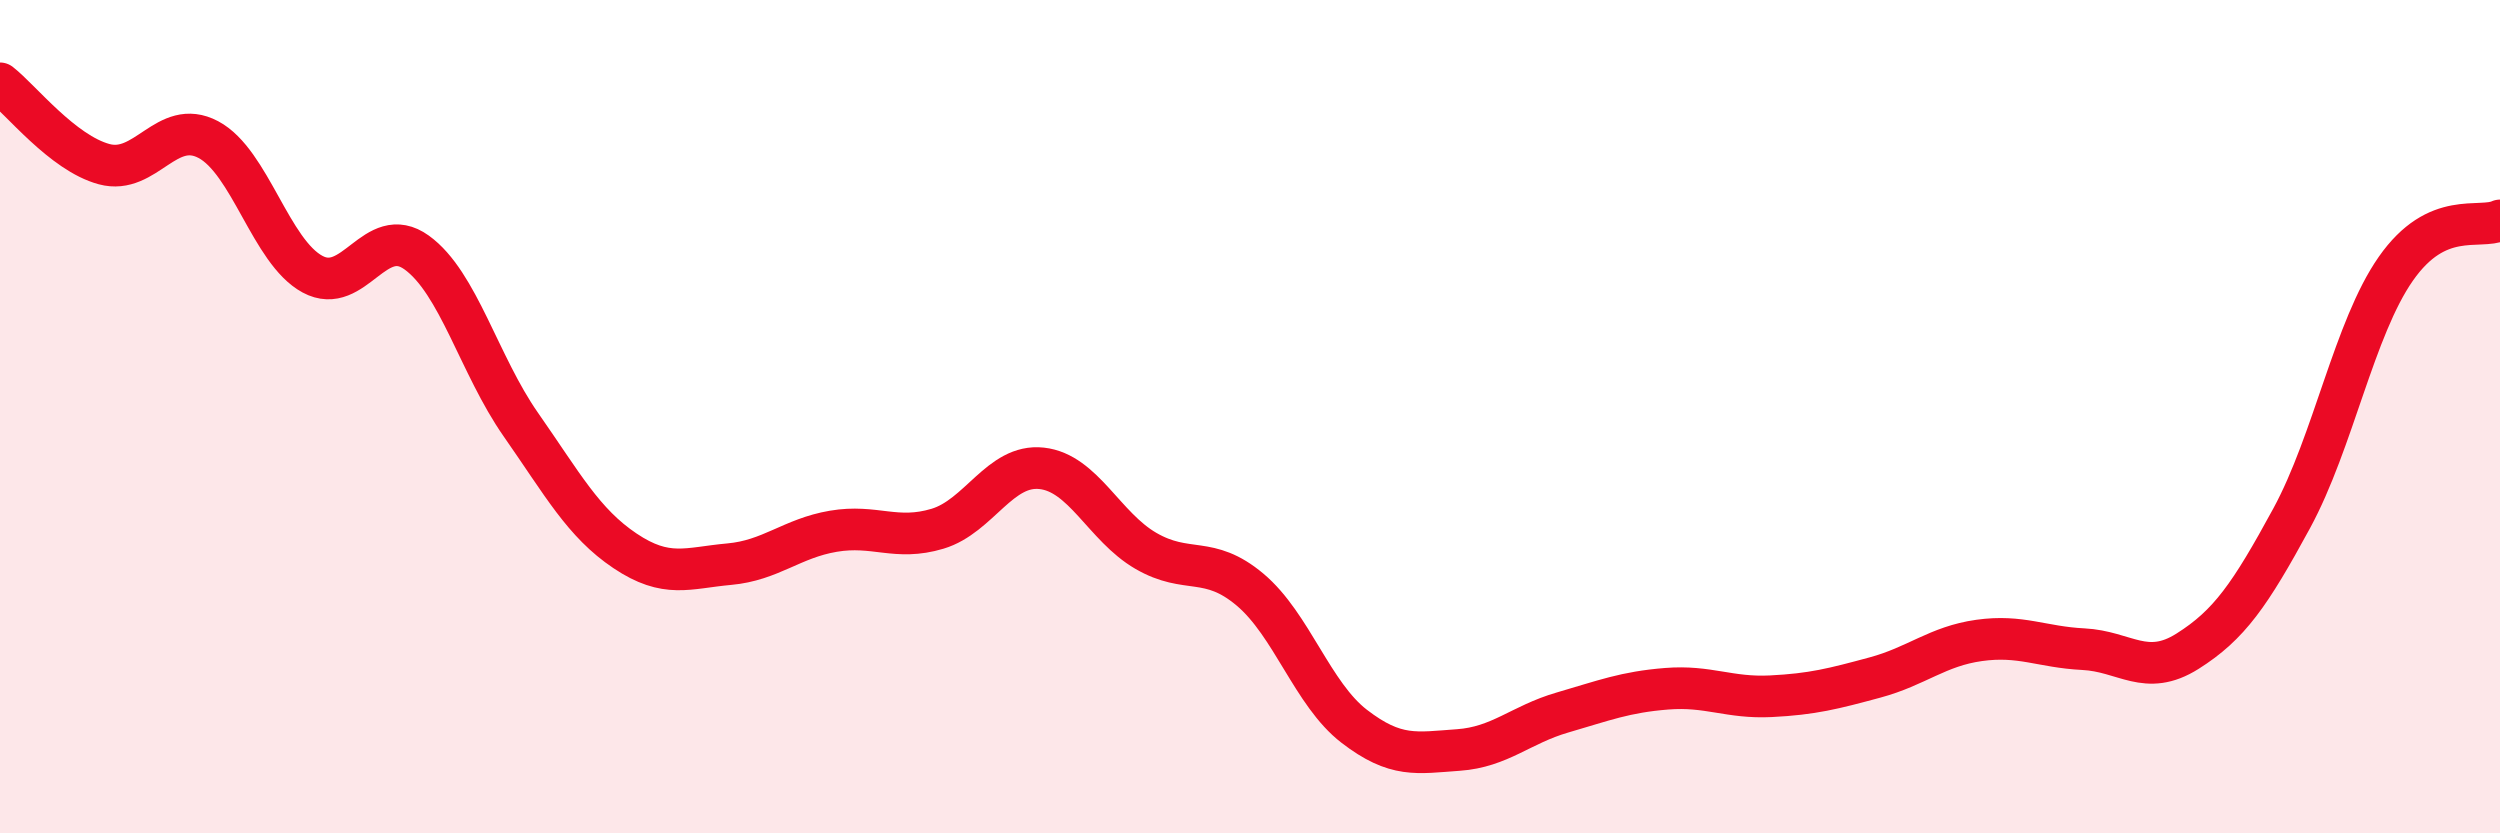 
    <svg width="60" height="20" viewBox="0 0 60 20" xmlns="http://www.w3.org/2000/svg">
      <path
        d="M 0,2 C 0.5,2.39 1.5,3.67 2.5,3.94 C 3.5,4.21 4,2.82 5,3.35 C 6,3.88 6.5,6.04 7.5,6.58 C 8.5,7.12 9,5.34 10,6.06 C 11,6.78 11.5,8.76 12.5,10.19 C 13.5,11.62 14,12.55 15,13.22 C 16,13.89 16.5,13.63 17.5,13.54 C 18.5,13.45 19,12.92 20,12.75 C 21,12.58 21.5,12.99 22.5,12.69 C 23.5,12.39 24,11.13 25,11.24 C 26,11.35 26.5,12.64 27.5,13.22 C 28.5,13.8 29,13.31 30,14.15 C 31,14.99 31.5,16.66 32.5,17.43 C 33.5,18.2 34,18.07 35,18 C 36,17.93 36.5,17.39 37.5,17.1 C 38.5,16.81 39,16.61 40,16.53 C 41,16.45 41.5,16.76 42.5,16.71 C 43.5,16.66 44,16.53 45,16.26 C 46,15.99 46.5,15.51 47.5,15.37 C 48.5,15.23 49,15.53 50,15.58 C 51,15.63 51.5,16.26 52.5,15.63 C 53.5,15 54,14.28 55,12.44 C 56,10.6 56.5,7.88 57.5,6.45 C 58.5,5.02 59.5,5.52 60,5.29L60 20L0 20Z"
        fill="#EB0A25"
        opacity="0.1"
        stroke-linecap="round"
        stroke-linejoin="round"
      />
      <path
        d="M 0,2 C 0.5,2.39 1.5,3.67 2.5,3.94 C 3.5,4.21 4,2.82 5,3.35 C 6,3.88 6.5,6.04 7.5,6.58 C 8.5,7.12 9,5.34 10,6.06 C 11,6.78 11.5,8.76 12.5,10.19 C 13.5,11.62 14,12.55 15,13.22 C 16,13.89 16.5,13.63 17.5,13.54 C 18.5,13.45 19,12.92 20,12.75 C 21,12.58 21.5,12.99 22.5,12.69 C 23.5,12.39 24,11.13 25,11.24 C 26,11.35 26.5,12.64 27.5,13.22 C 28.5,13.8 29,13.31 30,14.15 C 31,14.99 31.5,16.66 32.5,17.43 C 33.5,18.2 34,18.07 35,18 C 36,17.93 36.5,17.39 37.5,17.1 C 38.5,16.81 39,16.61 40,16.53 C 41,16.45 41.5,16.76 42.5,16.71 C 43.5,16.66 44,16.53 45,16.26 C 46,15.99 46.5,15.51 47.5,15.37 C 48.5,15.23 49,15.53 50,15.58 C 51,15.63 51.5,16.26 52.5,15.63 C 53.5,15 54,14.28 55,12.44 C 56,10.6 56.5,7.88 57.5,6.45 C 58.5,5.02 59.5,5.52 60,5.29"
        stroke="#EB0A25"
        stroke-width="1"
        fill="none"
        stroke-linecap="round"
        stroke-linejoin="round"
      />
    </svg>
  